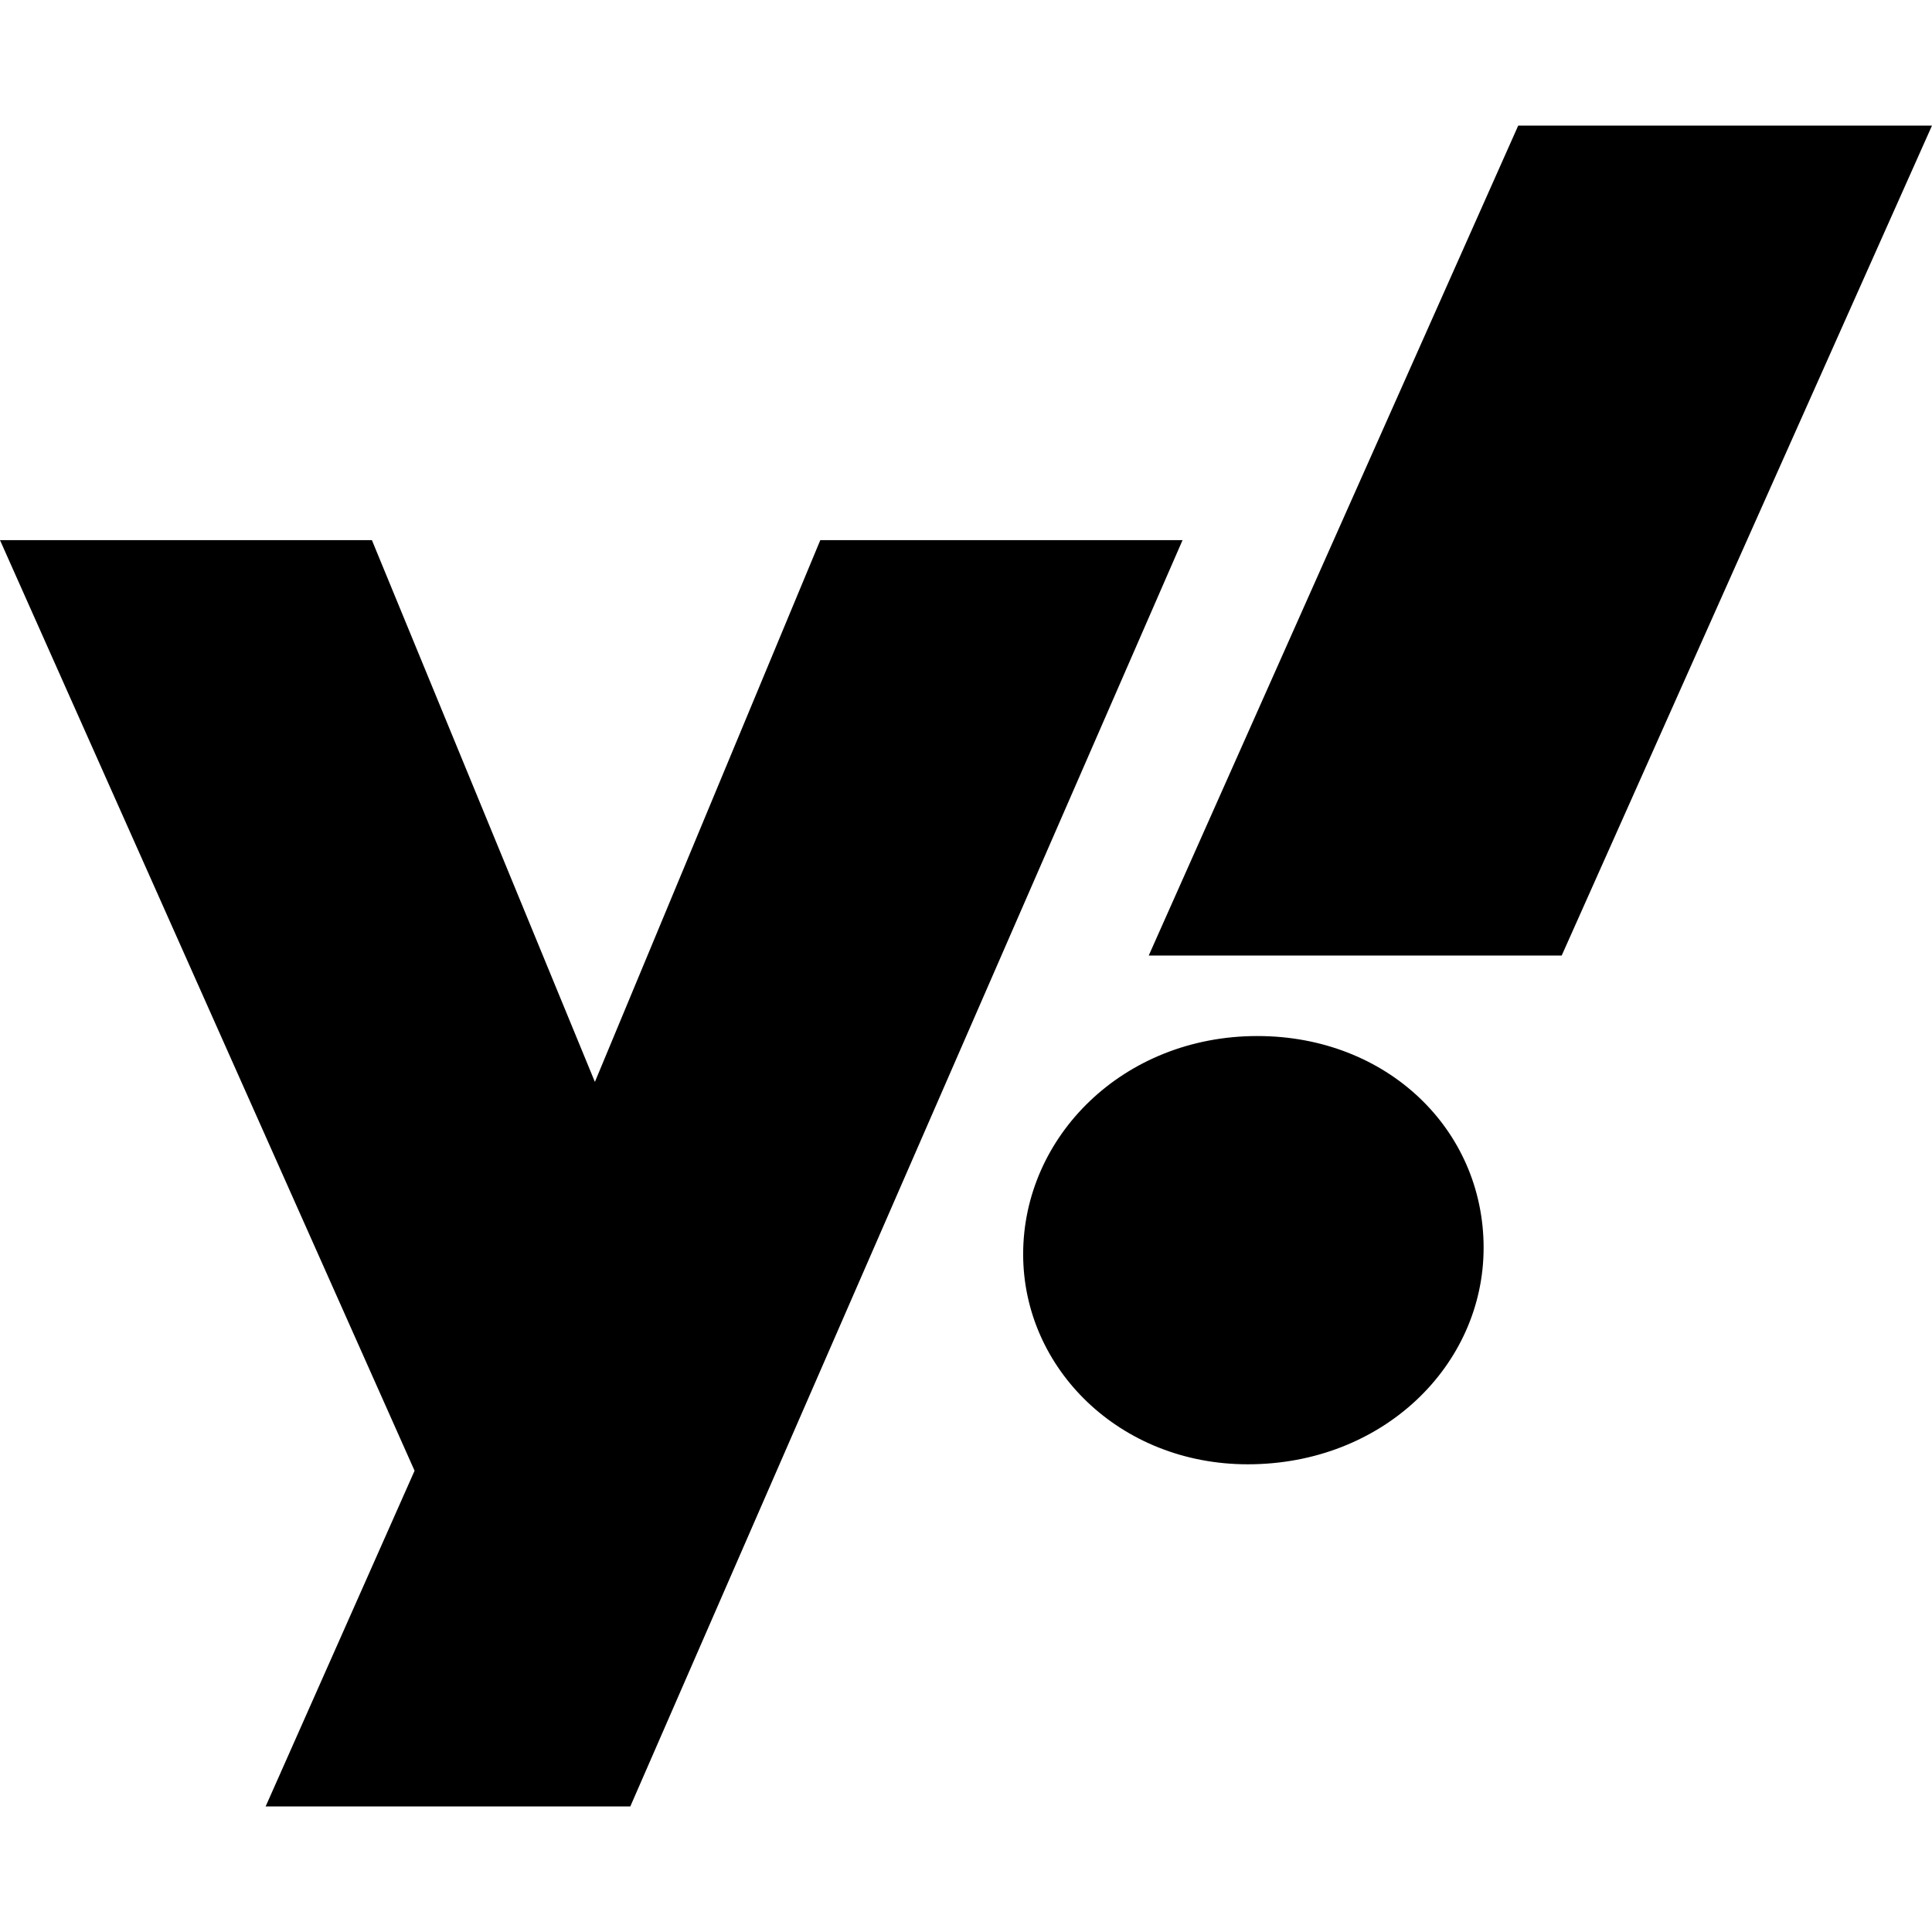 <svg xmlns="http://www.w3.org/2000/svg" width="1em" height="1em" viewBox="0 0 24 24"><path fill="currentColor" d="m18.86 1.56l-4.59 10.31h5.13L24 1.56h-5.14M0 6.71l5.15 11.56l-1.85 4.17h4.53l6.86-15.73h-4.5l-2.8 6.73l-2.77-6.73H0m15.62 6.16c-1.67 0-2.91 1.25-2.91 2.71c0 1.42 1.2 2.61 2.79 2.61c1.68 0 2.93-1.23 2.93-2.69c0-1.47-1.2-2.63-2.81-2.63Z"/></svg>